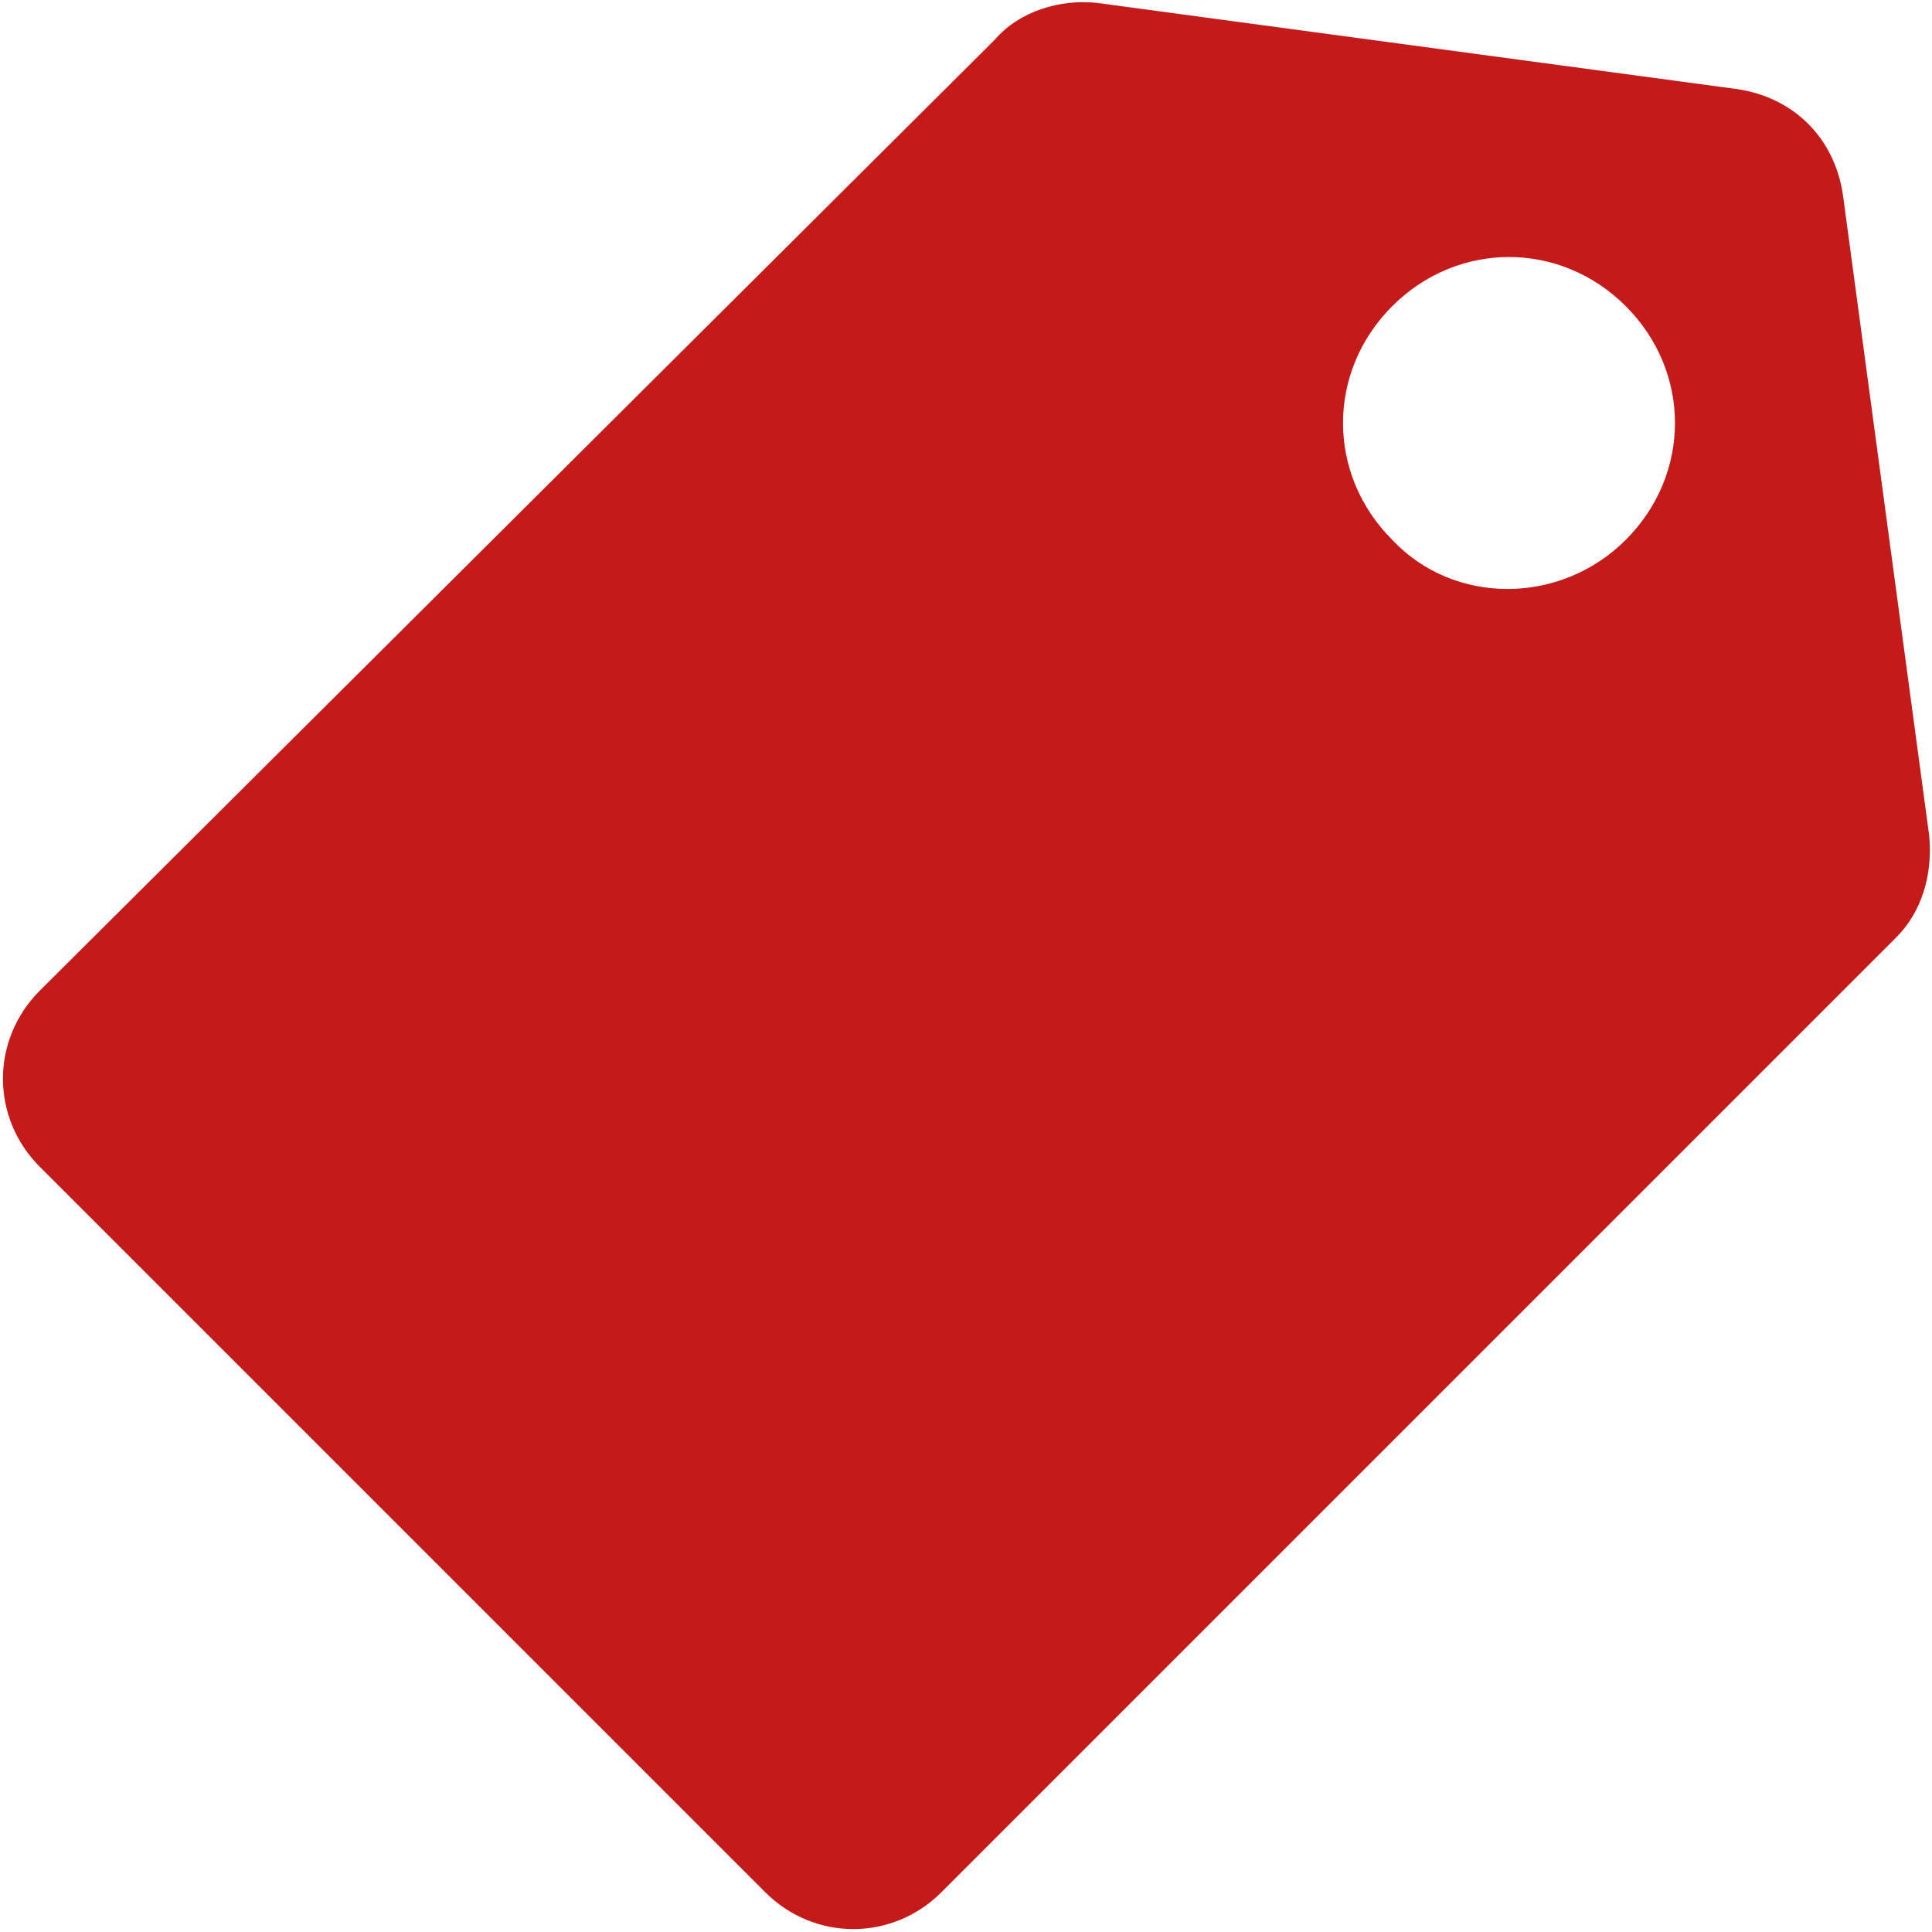 <?xml version="1.0" encoding="UTF-8"?>
<svg width="550px" height="550px" viewBox="0 0 550 550" version="1.1" xmlns="http://www.w3.org/2000/svg" xmlns:xlink="http://www.w3.org/1999/xlink">
    <title>tag</title>
    <g id="Page-1" stroke="none" stroke-width="1" fill="none" fill-rule="evenodd">
        <g id="tag" transform="translate(0.84, 0.615)" fill="#C41A1A" fill-rule="nonzero">
            <path d="M548.33,237.055 L523.83,55.055 C521.498,38.723 509.83,27.055 493.498,24.723 L311.498,0.219 C300.998,-0.949 289.33,2.551 282.33,10.719 L10.5,281.389 C-3.5,295.389 -3.5,317.557 10.5,331.557 L217,538.057 C231,552.057 253.168,552.057 267.168,538.057 L538.998,266.227 C545.998,259.223 549.498,248.723 548.334,237.059 L548.33,237.055 Z M395.49,153.055 C376.822,134.387 376.822,105.223 395.49,86.555 C414.158,67.887 443.322,67.887 461.99,86.555 C480.658,105.223 480.658,134.387 461.99,153.055 C443.326,171.719 412.99,171.719 395.49,153.055 Z" id="Shape"></path>
        </g>
    </g>
</svg>